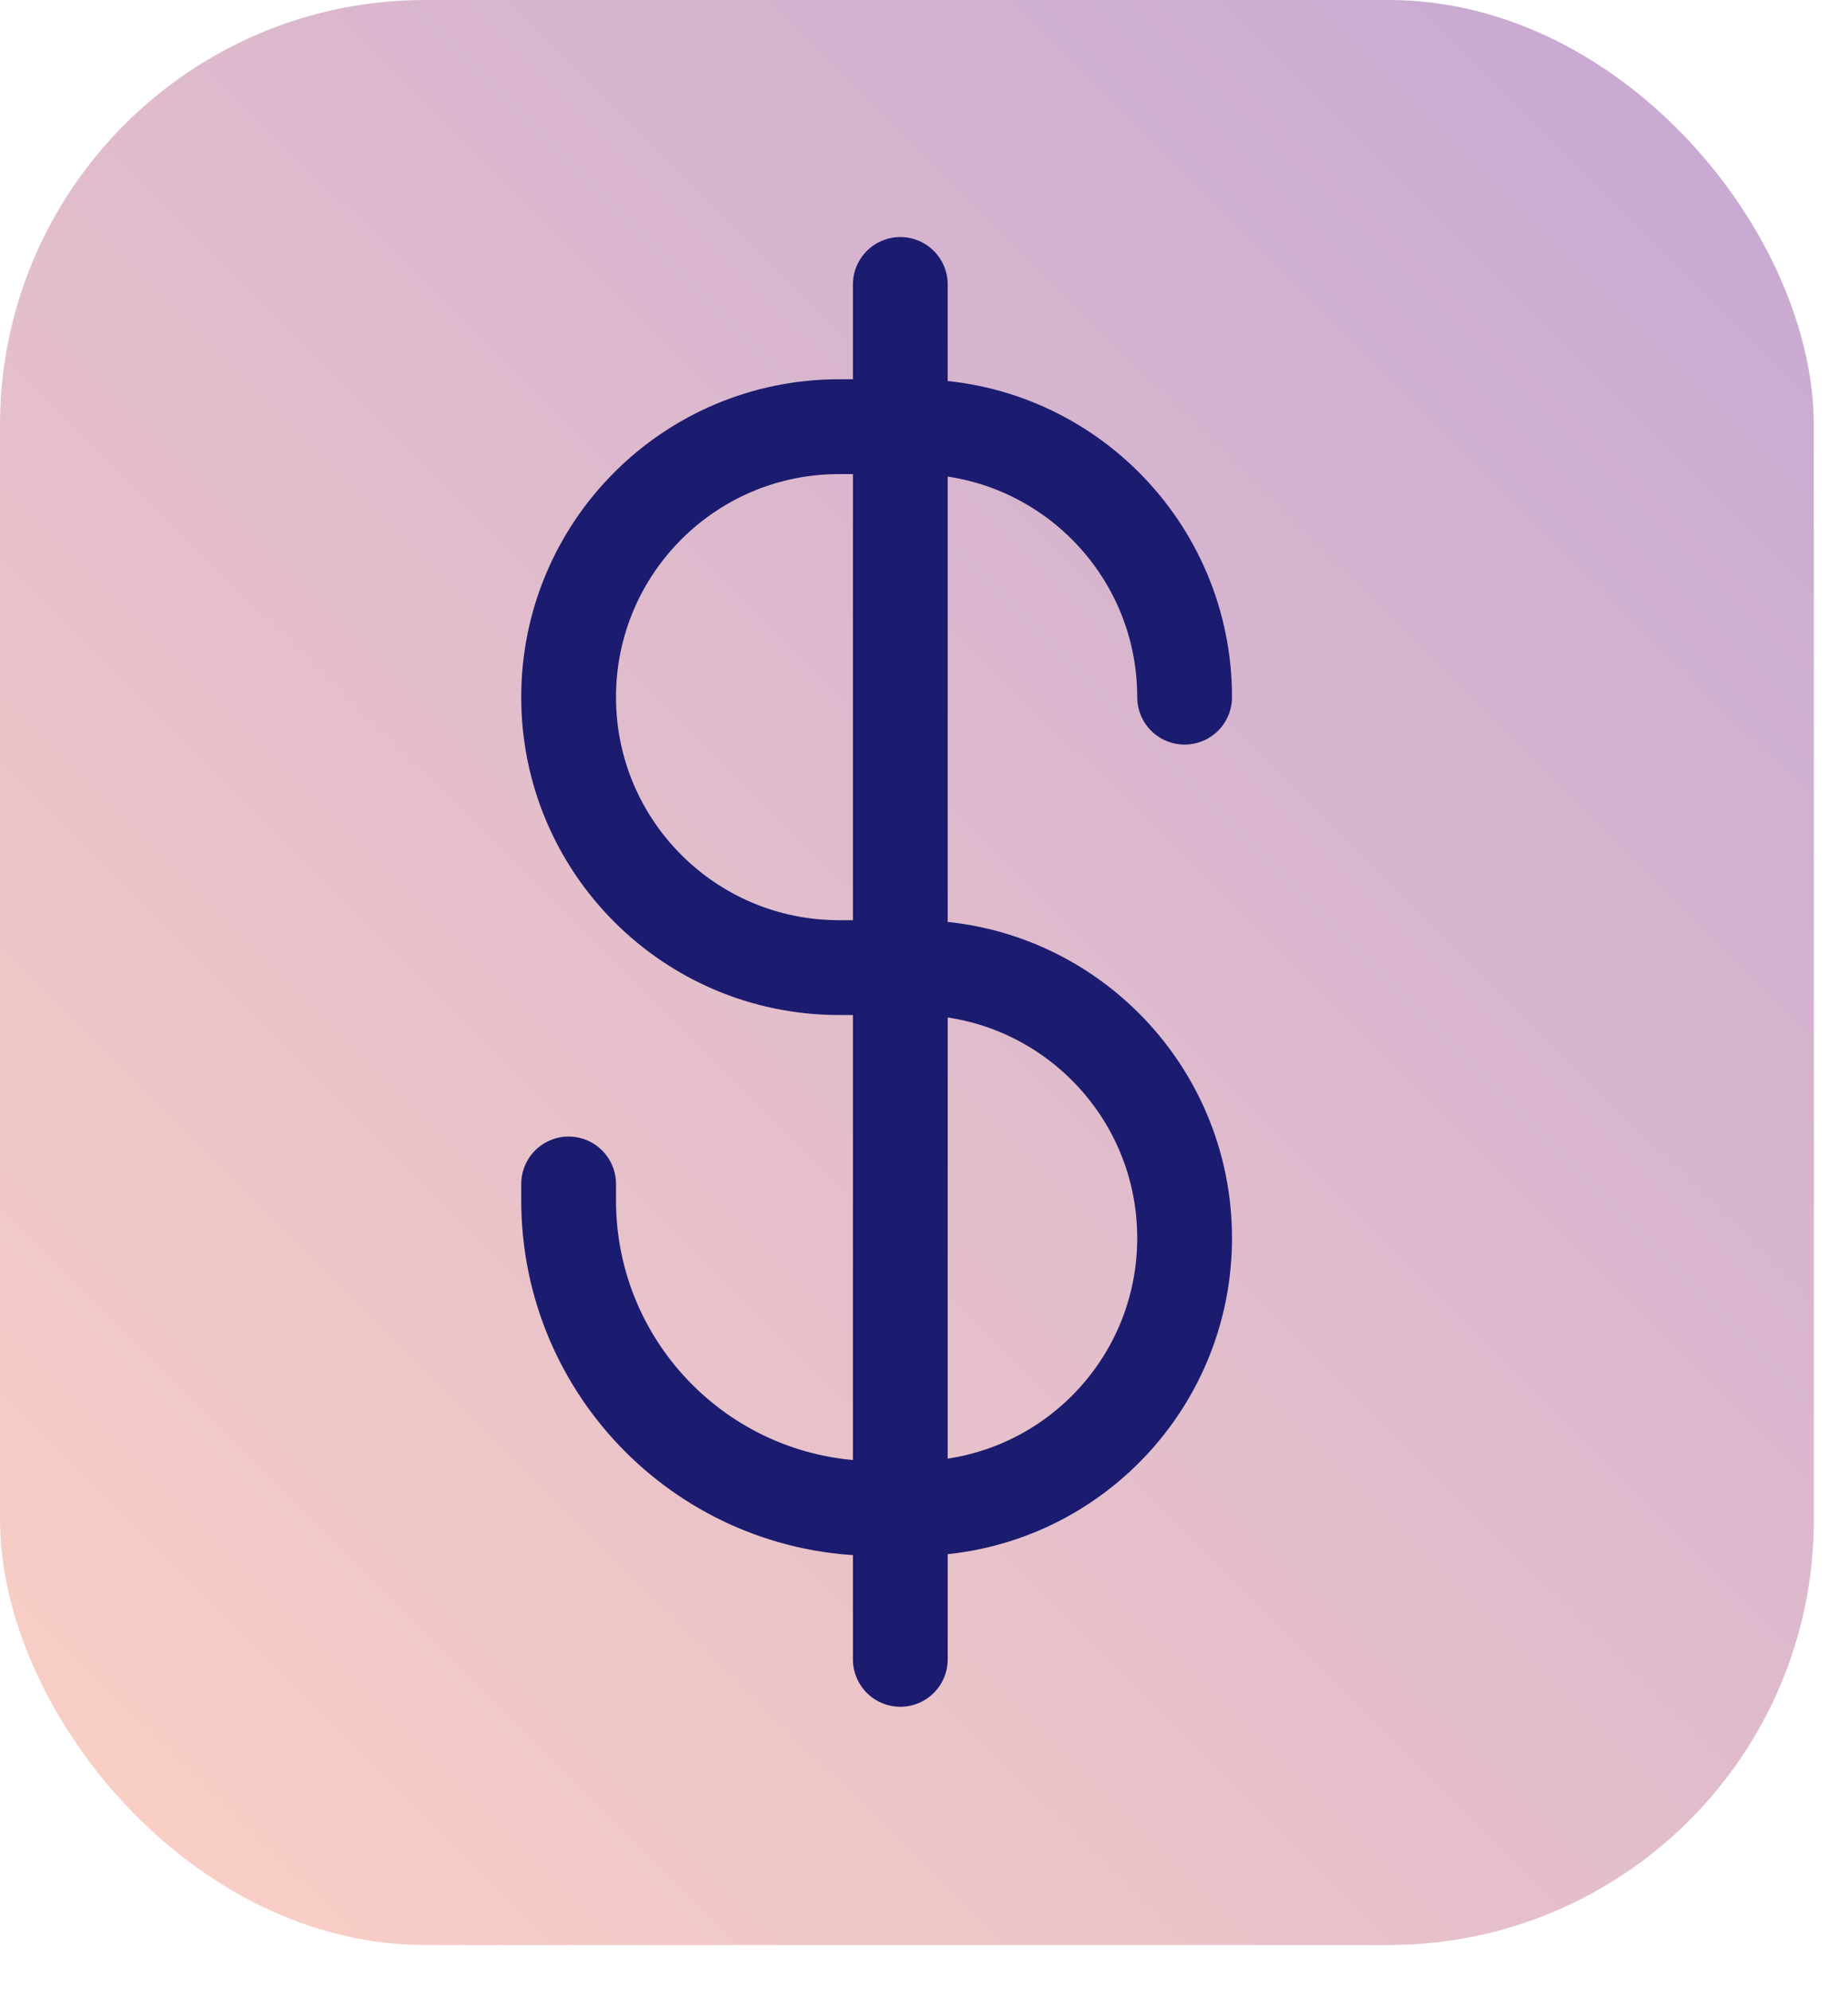 <svg width="39" height="42" viewBox="0 0 39 42" fill="none" xmlns="http://www.w3.org/2000/svg">
<g clip-path="url(#clip0_4238_40873)">
<rect width="38.279" height="41.025" rx="8.972" fill="url(#paint0_linear_4238_40873)"/>
<path d="M25 14.705V14.705C25 11.554 22.446 9 19.296 9H17.704C14.554 9 12 11.554 12 14.705V14.705C12 17.855 14.554 20.409 17.705 20.409H19.295C22.446 20.409 25 22.963 25 26.114V26.114C25 29.264 22.446 31.818 19.296 31.818H18.5C14.91 31.818 12 28.908 12 25.318V24.973" stroke="#1B1B6F" stroke-width="2" stroke-linecap="round"/>
<path d="M19 35L19 6" stroke="#1B1B6F" stroke-width="2" stroke-linecap="round"/>
</g>
<defs>
<linearGradient id="paint0_linear_4238_40873" x1="62.801" y1="-26.922" x2="-4.686" y2="40.846" gradientUnits="userSpaceOnUse">
<stop stop-color="#A18CDE"/>
<stop offset="1" stop-color="#FFD3C3"/>
</linearGradient>
<clipPath id="clip0_4238_40873">
<rect width="38.279" height="41.025" fill="white"/>
</clipPath>
</defs>
</svg>
